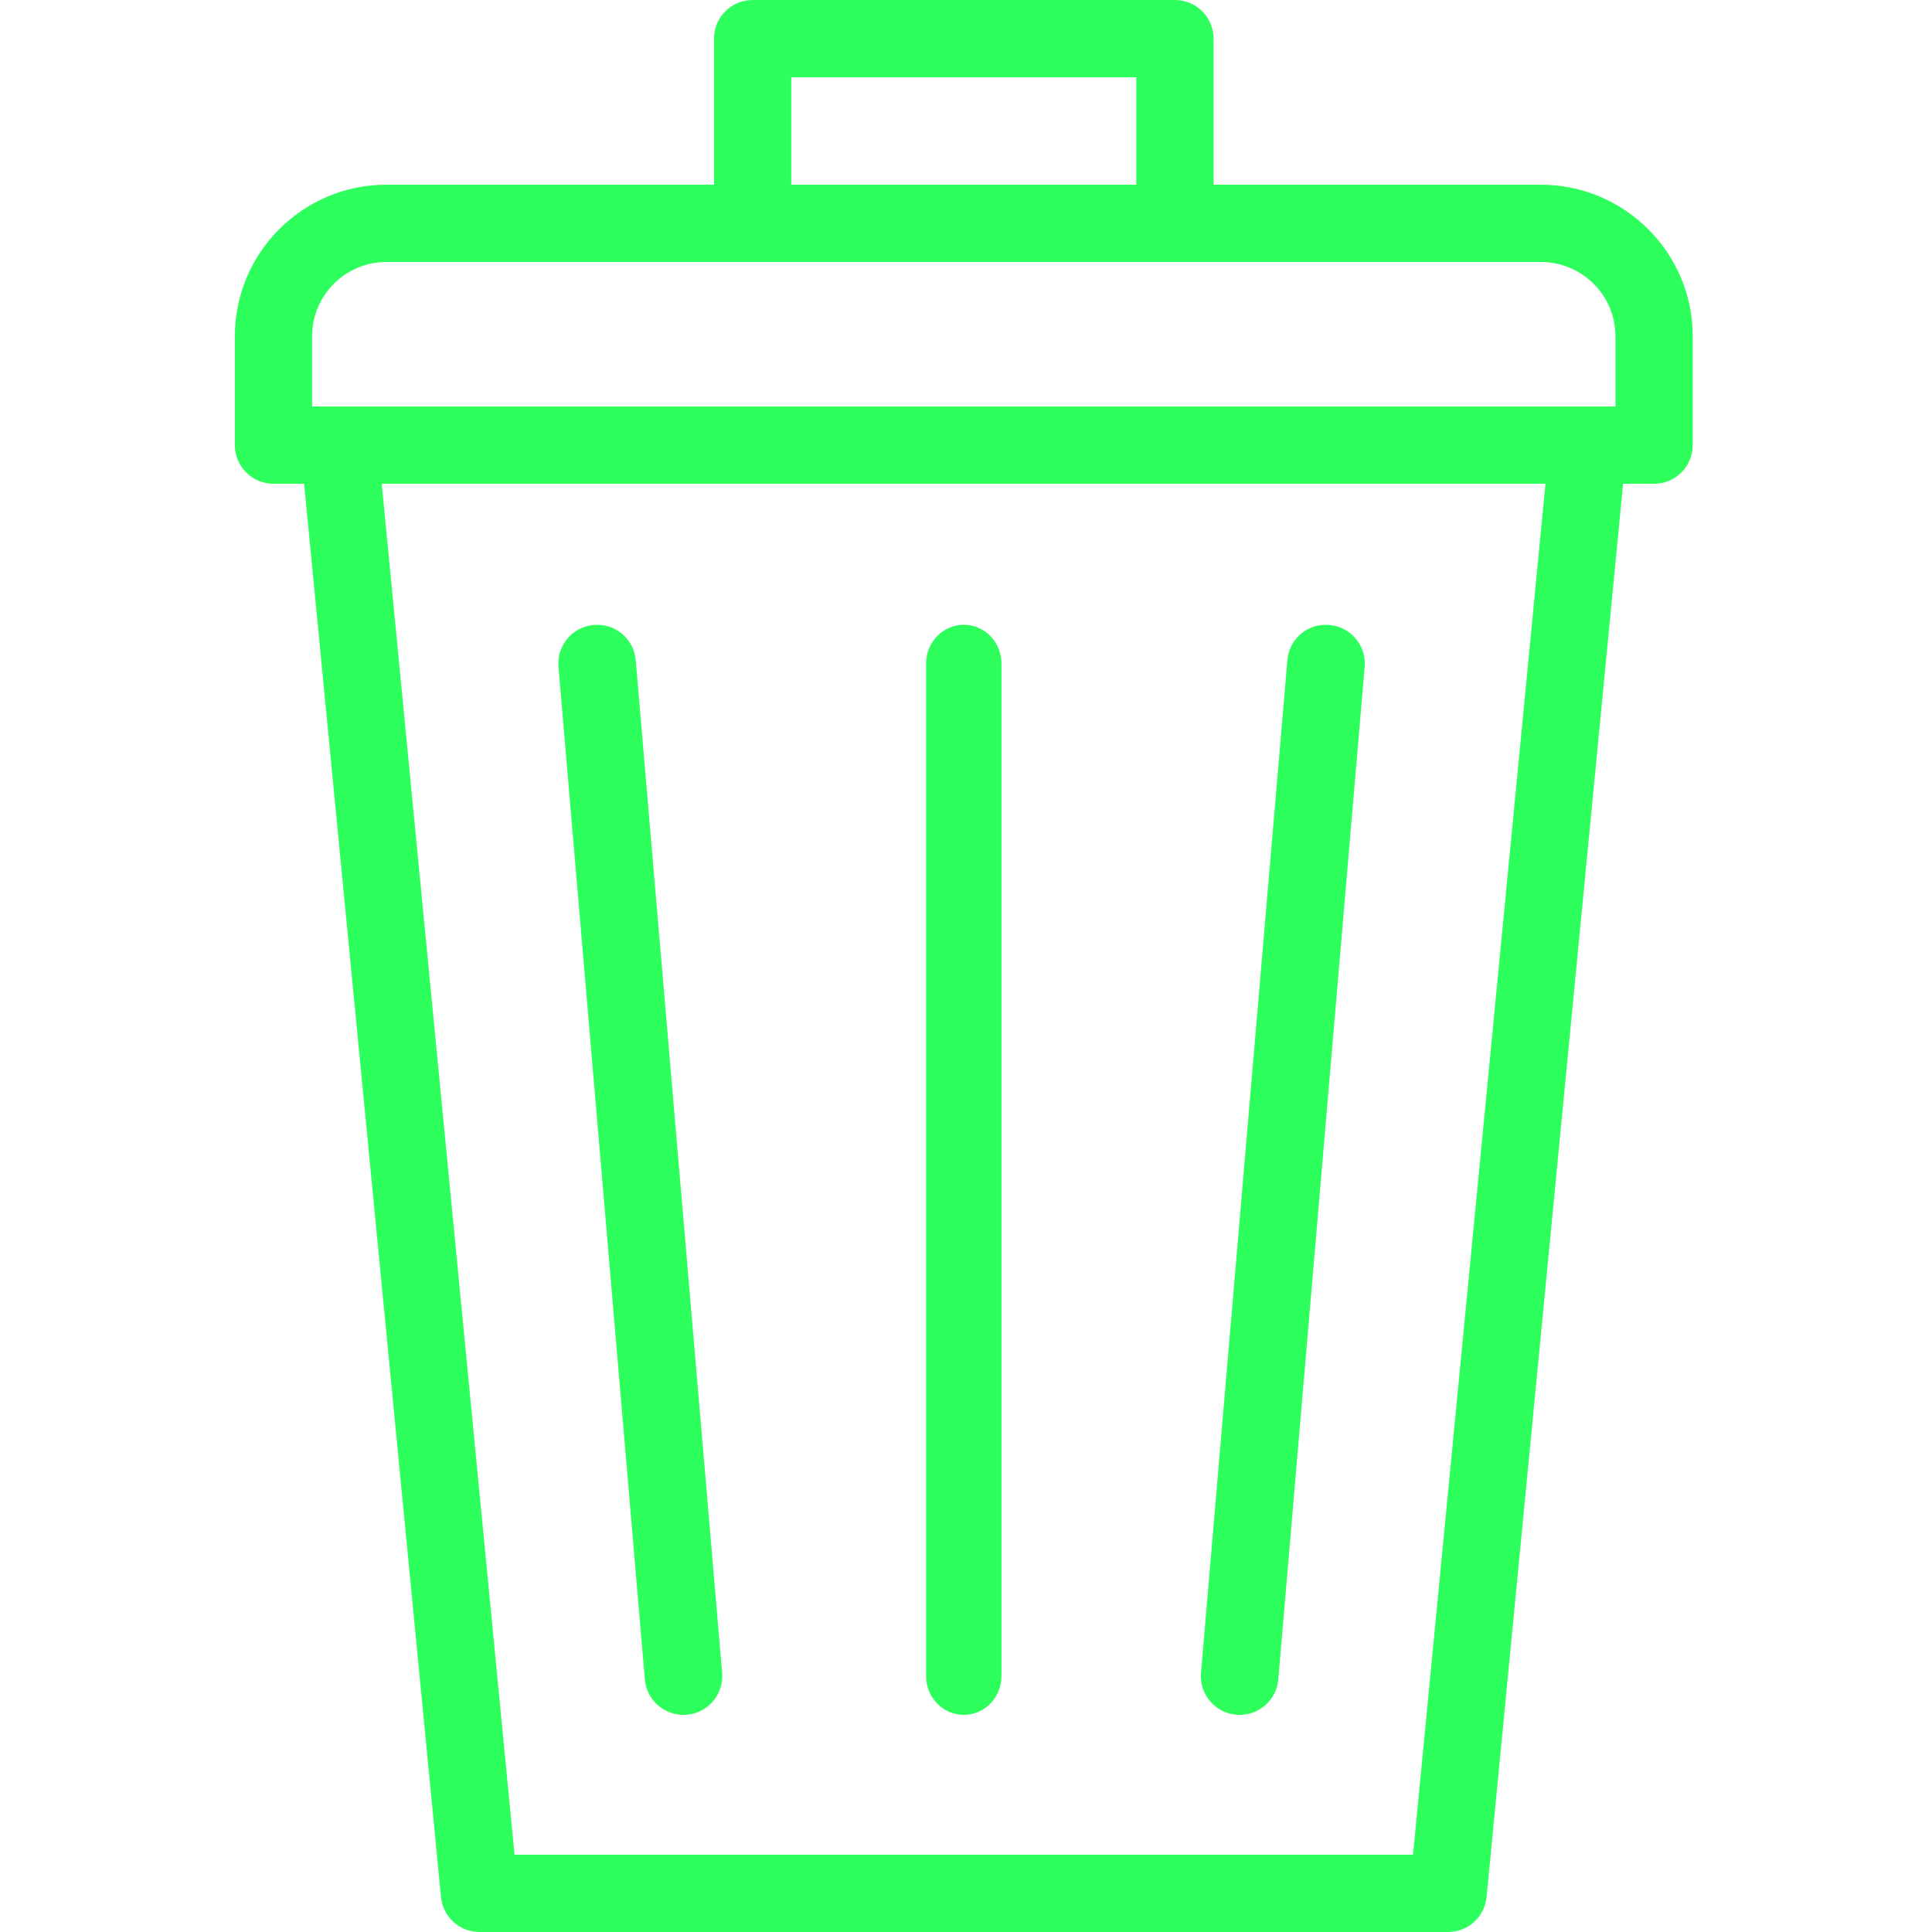 <svg width="436" height="436" viewBox="0 0 436 436" fill="none" xmlns="http://www.w3.org/2000/svg">
<path d="M279.011 386.97C279.265 386.989 279.516 387 279.763 387C284.259 387 288.09 383.558 288.475 379.012L307.968 150.472C308.379 145.668 304.807 141.439 299.993 141.033C295.04 140.619 290.929 144.184 290.529 148.988L271.032 377.527C270.621 382.331 274.197 386.56 279.011 386.97Z" fill="#2DFF5C"/>
<path d="M217.5 387C222.198 387 226 383.092 226 378.269V149.727C226 144.908 222.198 141 217.5 141C212.802 141 209 144.908 209 149.727V378.269C209 383.092 212.802 387 217.5 387Z" fill="#2DFF5C"/>
<path d="M154.239 387C154.489 387 154.736 386.989 154.994 386.97C159.804 386.56 163.379 382.331 162.968 377.527L143.468 148.987C143.068 144.18 138.86 140.622 134.006 141.032C129.192 141.439 125.621 145.668 126.032 150.471L145.528 379.012C145.914 383.565 149.743 387 154.239 387Z" fill="#2DFF5C"/>
<path d="M347.726 41.685H273.872V8.722C273.872 3.904 269.971 0 265.154 0H169.849C165.029 0 161.128 3.904 161.128 8.722V41.685H87.181C68.338 41.685 53 57.016 53 75.864V100.453C53 105.27 56.901 109.174 61.721 109.174H68.632L99.52 428.117C99.956 432.587 103.711 436 108.197 436H326.803C331.293 436 335.055 432.587 335.48 428.117L366.286 109.174H373.282C378.099 109.174 382 105.27 382 100.453V75.864C382 57.016 366.621 41.685 347.726 41.685ZM178.567 17.439H256.433V41.685H178.567V17.439ZM70.439 75.864C70.439 66.636 77.95 59.125 87.181 59.125H347.726C357.01 59.125 364.561 66.636 364.561 75.864V91.735H70.439V75.864ZM318.883 418.557H116.117L86.149 109.174H348.769L318.883 418.557Z" fill="#2DFF5C"/>
</svg>
